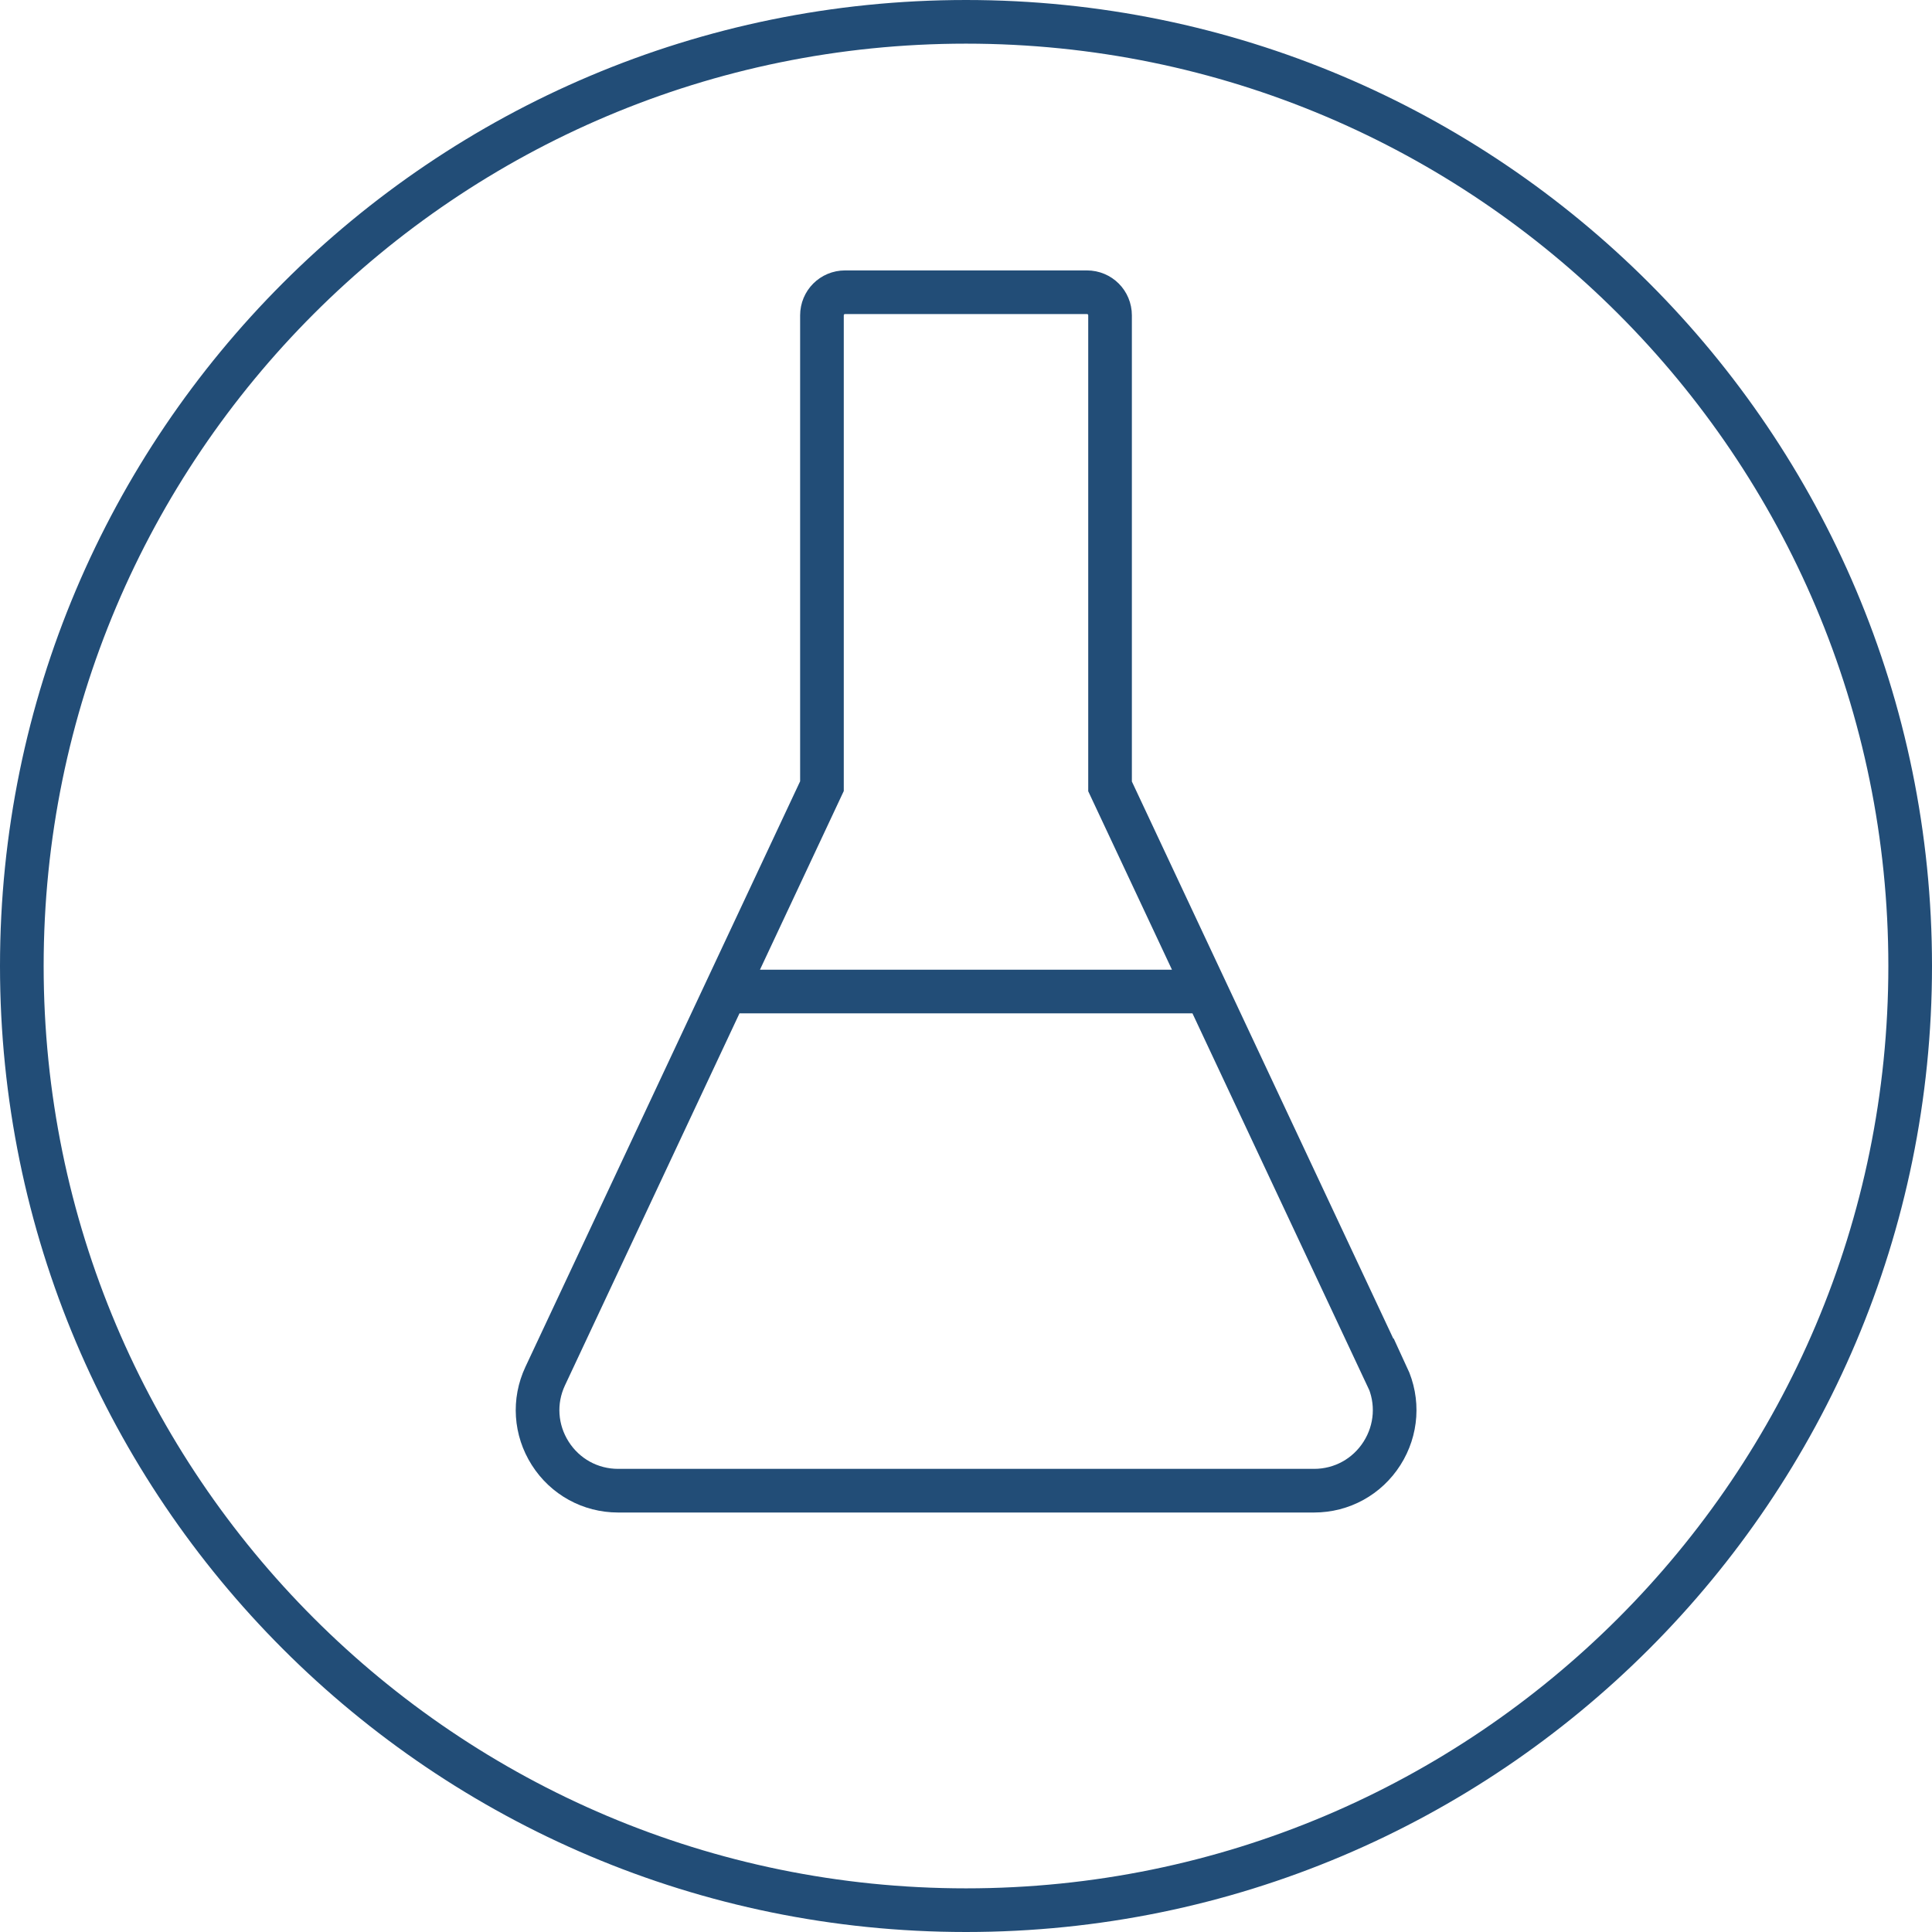 <?xml version="1.0" encoding="UTF-8"?>
<svg id="Layer_2" data-name="Layer 2" xmlns="http://www.w3.org/2000/svg" xmlns:xlink="http://www.w3.org/1999/xlink" viewBox="0 0 88.52 88.52">
  <defs>
    <style>
      .cls-1 {
        clip-path: url(#clippath);
      }

      .cls-2, .cls-3 {
        fill: none;
      }

      .cls-3 {
        stroke: #224d77;
        stroke-miterlimit: 10;
        stroke-width: 2px;
      }
    </style>
    <clipPath id="clippath">
      <rect class="cls-2" width="88.52" height="88.52"/>
    </clipPath>
  </defs>
  <g id="PROGRESS">
    <g class="cls-1">
      <path class="cls-3" d="m44.26,87.52c23.89,0,43.26-19.37,43.26-43.26S68.15,1,44.26,1,1,20.37,1,44.26s19.37,43.26,43.26,43.26Z"/>
      <path class="cls-3" d="m33.25,45.43h22.11m8.18,17.62l-12.68-27.02V14.45c0-.59-.47-1.06-1.06-1.06h-11.08c-.59,0-1.06.47-1.06,1.06v21.57l-12.68,27.03c-.54,1.15-.45,2.47.23,3.54.68,1.07,1.84,1.71,3.11,1.71h31.89c1.27,0,2.43-.64,3.11-1.71.68-1.07.77-2.39.23-3.55Z"/>
    </g>
  </g>
</svg>